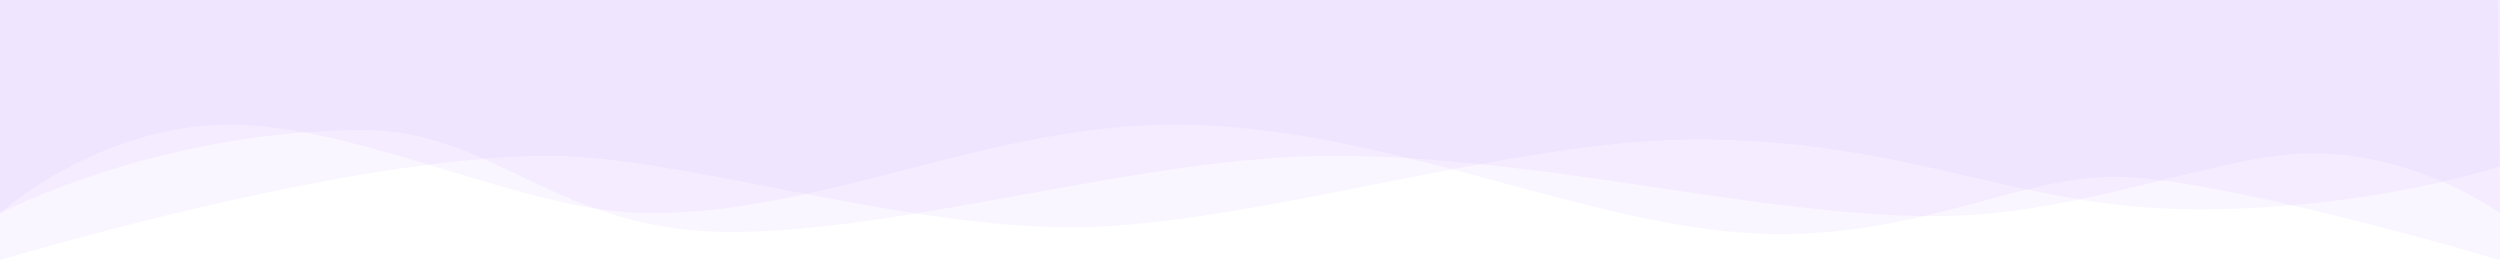 <?xml version="1.0" encoding="UTF-8"?> <svg xmlns="http://www.w3.org/2000/svg" id="bg" width="1600" height="166.5" viewBox="0 0 1600 166.5"> <defs> <style> .cls-1 { fill: #9d4ffd; fill-opacity: 0.5; fill-rule: evenodd; opacity: 0.1; } </style> </defs> <path id="bg-03" class="cls-1" d="M0-69.831s29.985-52.846,160.017-52.846c83.933,0,213.953,77.189,325.483,77.189,110.421,0,182.866-77.523,300-77.523,133.694,0,285.79,92.867,400,92.867,98.55,0,226.86-64.036,290.04-64.036,71.34,0,122.96,49.846,122.96,49.846L1600,136.5s-52.24-38.349-119.96-38.349c-59.6,0-147.97,40.194-241.43,40.194-116.1,0-248.619-38.53-386.876-38.53-118.979,0-271.476,48.684-383.88,48.684-112.019,0-151.015-65.182-235.427-65.182C101.545,83.318,0,136.5,0,136.5V-69.831Z"></path> <path id="bg-02" class="cls-1" d="M0-79.831s170.979-30.513,301.011-30.513c83.932,0,172.959,51.856,284.489,51.856,110.421,0,243.608-49.023,360.742-49.023,133.7,0,350.638,56.7,464.858,56.7,175.22,0,188.9-29.016,188.9-29.016V106.5s-81.78,27.51-193.4,27.51c-116.1,0-182.84-44.694-321.1-44.694-118.979,0-287.6,56.186-400,56.186-112.019,0-250.161-45.687-334.572-45.687C220.046,99.816,0,166.5,0,166.5V-79.831Z"></path> <path id="bg-01" class="cls-1" d="M0-99.831s67.388-11.695,127.064-1.128c67,11.864,131.71,46.14,225.456,46.14,110.421,0,294.076-56.693,411.21-56.693,133.694,0,169.2,78.366,283.41,78.366,98.55,0,260.72-75.031,323.9-75.031,117.29,0,228.96,45.843,228.96,45.843V166.5s-179.23-53.348-246.95-53.348c-59.6,0-120.98,36.69-214.44,36.69-116.1,0-248.619-70.027-386.876-70.027-118.979,0-223.491,56.685-335.9,56.685-79.365,0-184.786-56.682-268.885-56.682C62.8,79.819,0,136.5,0,136.5V-99.831Z"></path> </svg> 